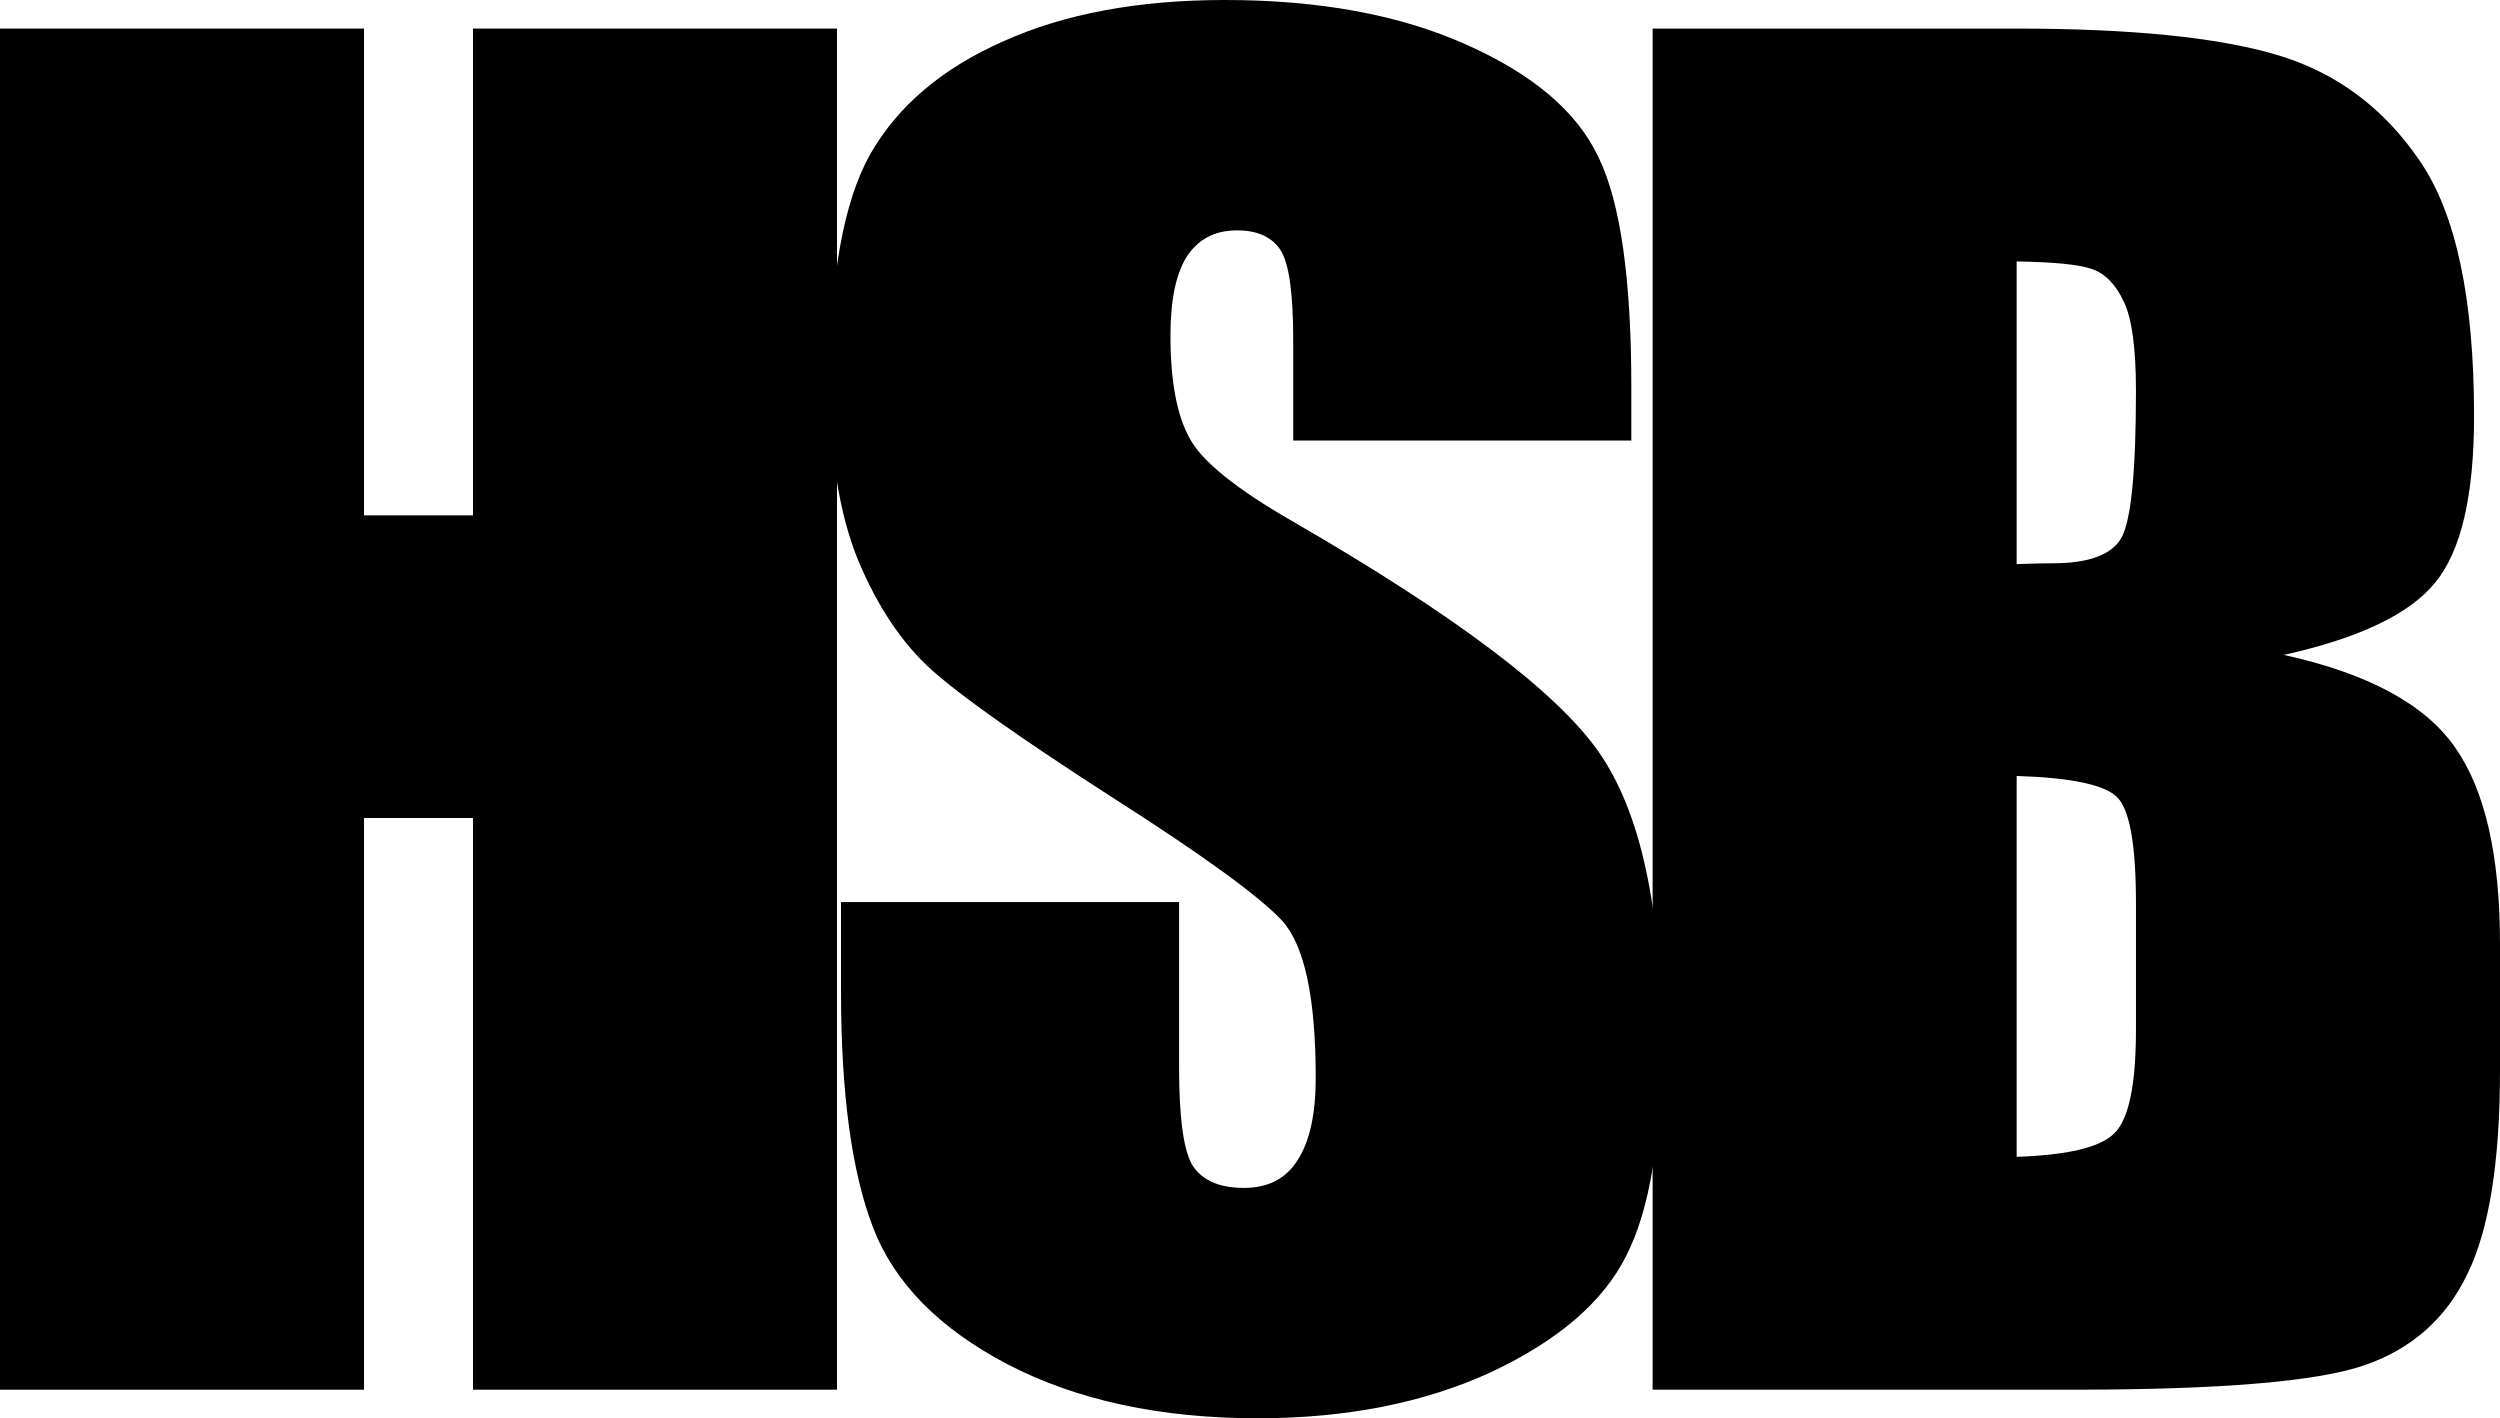 <svg width="104" height="59" viewBox="0 0 104 59" fill="none" xmlns="http://www.w3.org/2000/svg">
<path d="M34.819 1.189V57.811H19.676V34.029H15.143V57.811H0V1.189H15.143V21.439H19.676V1.189H34.819Z" fill="black"/>
<path d="M67.863 18.326H53.798V14.129C53.798 12.171 53.619 10.923 53.259 10.387C52.899 9.851 52.3 9.583 51.46 9.583C50.549 9.583 49.854 9.944 49.374 10.667C48.919 11.39 48.691 12.486 48.691 13.954C48.691 15.843 48.955 17.265 49.482 18.221C49.986 19.177 51.413 20.331 53.763 21.683C60.501 25.577 64.746 28.771 66.496 31.266C68.247 33.761 69.122 37.783 69.122 43.332C69.122 47.365 68.63 50.338 67.647 52.25C66.688 54.162 64.817 55.771 62.036 57.077C59.254 58.359 56.017 59 52.324 59C48.271 59 44.806 58.254 41.928 56.762C39.075 55.27 37.204 53.369 36.317 51.061C35.43 48.753 34.986 45.477 34.986 41.234V37.526H49.05V44.416C49.05 46.538 49.242 47.902 49.626 48.508C50.034 49.114 50.741 49.417 51.748 49.417C52.755 49.417 53.499 49.033 53.978 48.263C54.482 47.494 54.734 46.351 54.734 44.836C54.734 41.502 54.266 39.322 53.331 38.296C52.372 37.27 50.01 35.556 46.245 33.155C42.48 30.73 39.986 28.97 38.763 27.874C37.54 26.778 36.521 25.262 35.706 23.327C34.914 21.392 34.519 18.921 34.519 15.913C34.519 11.576 35.082 8.405 36.209 6.4C37.36 4.395 39.207 2.833 41.748 1.714C44.29 0.571 47.36 0 50.957 0C54.89 0 58.235 0.618 60.993 1.854C63.774 3.089 65.609 4.651 66.496 6.54C67.407 8.405 67.863 11.588 67.863 16.088V18.326Z" fill="black"/>
<path d="M68.749 1.189H83.857C88.629 1.189 92.238 1.55 94.684 2.273C97.154 2.996 99.144 4.465 100.655 6.68C102.166 8.872 102.921 12.415 102.921 17.312C102.921 20.623 102.381 22.931 101.302 24.236C100.247 25.542 98.149 26.545 95.007 27.244C98.508 28.014 100.883 29.296 102.13 31.091C103.377 32.863 104 35.591 104 39.275V44.521C104 48.345 103.544 51.178 102.633 53.02C101.746 54.861 100.319 56.12 98.353 56.797C96.386 57.473 92.358 57.811 86.267 57.811H68.749V1.189ZM83.893 10.877V23.467C84.54 23.444 85.044 23.432 85.403 23.432C86.89 23.432 87.837 23.082 88.245 22.383C88.653 21.66 88.856 19.62 88.856 16.263C88.856 14.491 88.689 13.255 88.353 12.555C88.017 11.833 87.574 11.378 87.022 11.191C86.495 11.005 85.451 10.9 83.893 10.877ZM83.893 32.28V48.123C86.027 48.053 87.382 47.727 87.957 47.144C88.557 46.561 88.856 45.127 88.856 42.842V37.561C88.856 35.136 88.593 33.668 88.065 33.155C87.538 32.642 86.147 32.35 83.893 32.28Z" fill="black"/>
</svg>

